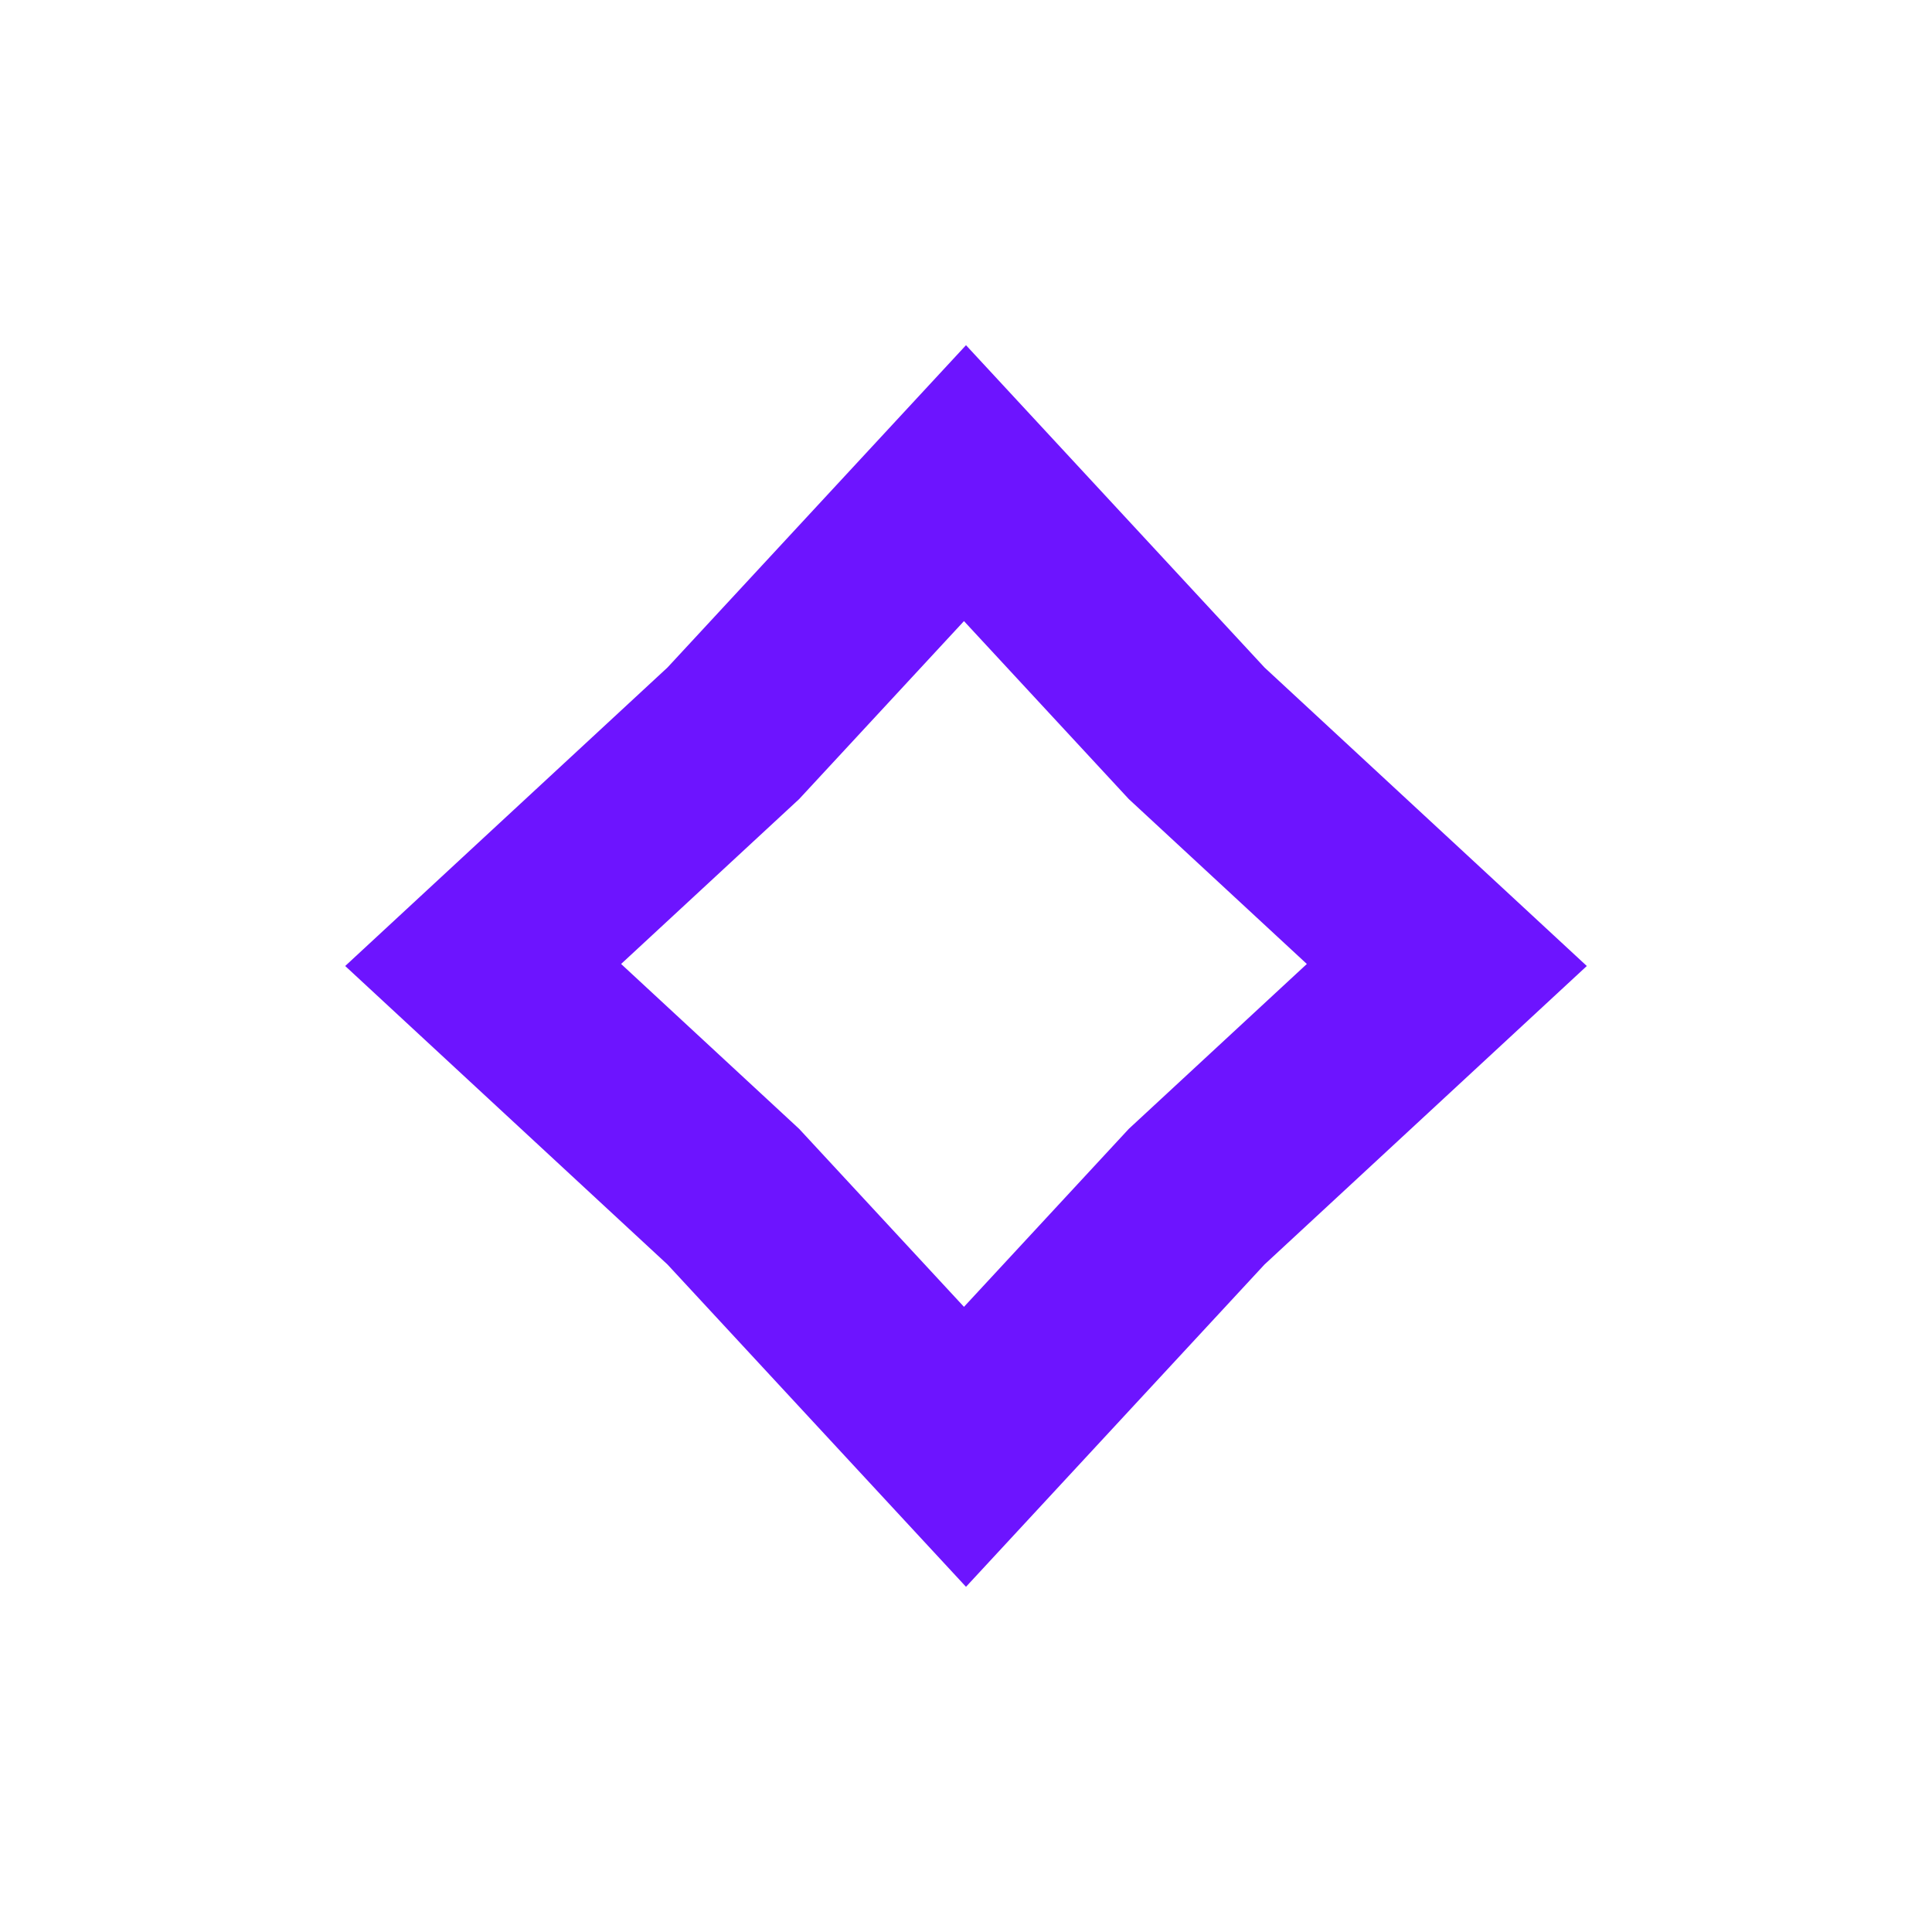 <?xml version="1.0" encoding="UTF-8"?> <svg xmlns="http://www.w3.org/2000/svg" width="722" height="722" viewBox="0 0 722 722" fill="none"> <g filter="url(#filter0_f_680_38890)"> <path d="M361 129L472.553 249.447L593 361L472.553 472.553L361 593L249.447 472.553L129 361L249.447 249.447L361 129Z" fill="#6D14FF"></path> </g> <g filter="url(#filter1_f_680_38890)"> <path d="M360.242 232.111L421.851 298.633L488.373 360.242L421.851 421.851L360.242 488.373L298.633 421.851L232.111 360.242L298.633 298.633L360.242 232.111Z" fill="white"></path> </g> <defs> <filter id="filter0_f_680_38890" x="0" y="0" width="722" height="722" filterUnits="userSpaceOnUse" color-interpolation-filters="sRGB"> <feFlood flood-opacity="0" result="BackgroundImageFix"></feFlood> <feBlend mode="normal" in="SourceGraphic" in2="BackgroundImageFix" result="shape"></feBlend> <feGaussianBlur stdDeviation="64.5" result="effect1_foregroundBlur_680_38890"></feGaussianBlur> </filter> <filter id="filter1_f_680_38890" x="162.111" y="162.111" width="396.262" height="396.261" filterUnits="userSpaceOnUse" color-interpolation-filters="sRGB"> <feFlood flood-opacity="0" result="BackgroundImageFix"></feFlood> <feBlend mode="normal" in="SourceGraphic" in2="BackgroundImageFix" result="shape"></feBlend> <feGaussianBlur stdDeviation="35" result="effect1_foregroundBlur_680_38890"></feGaussianBlur> </filter> </defs> </svg> 